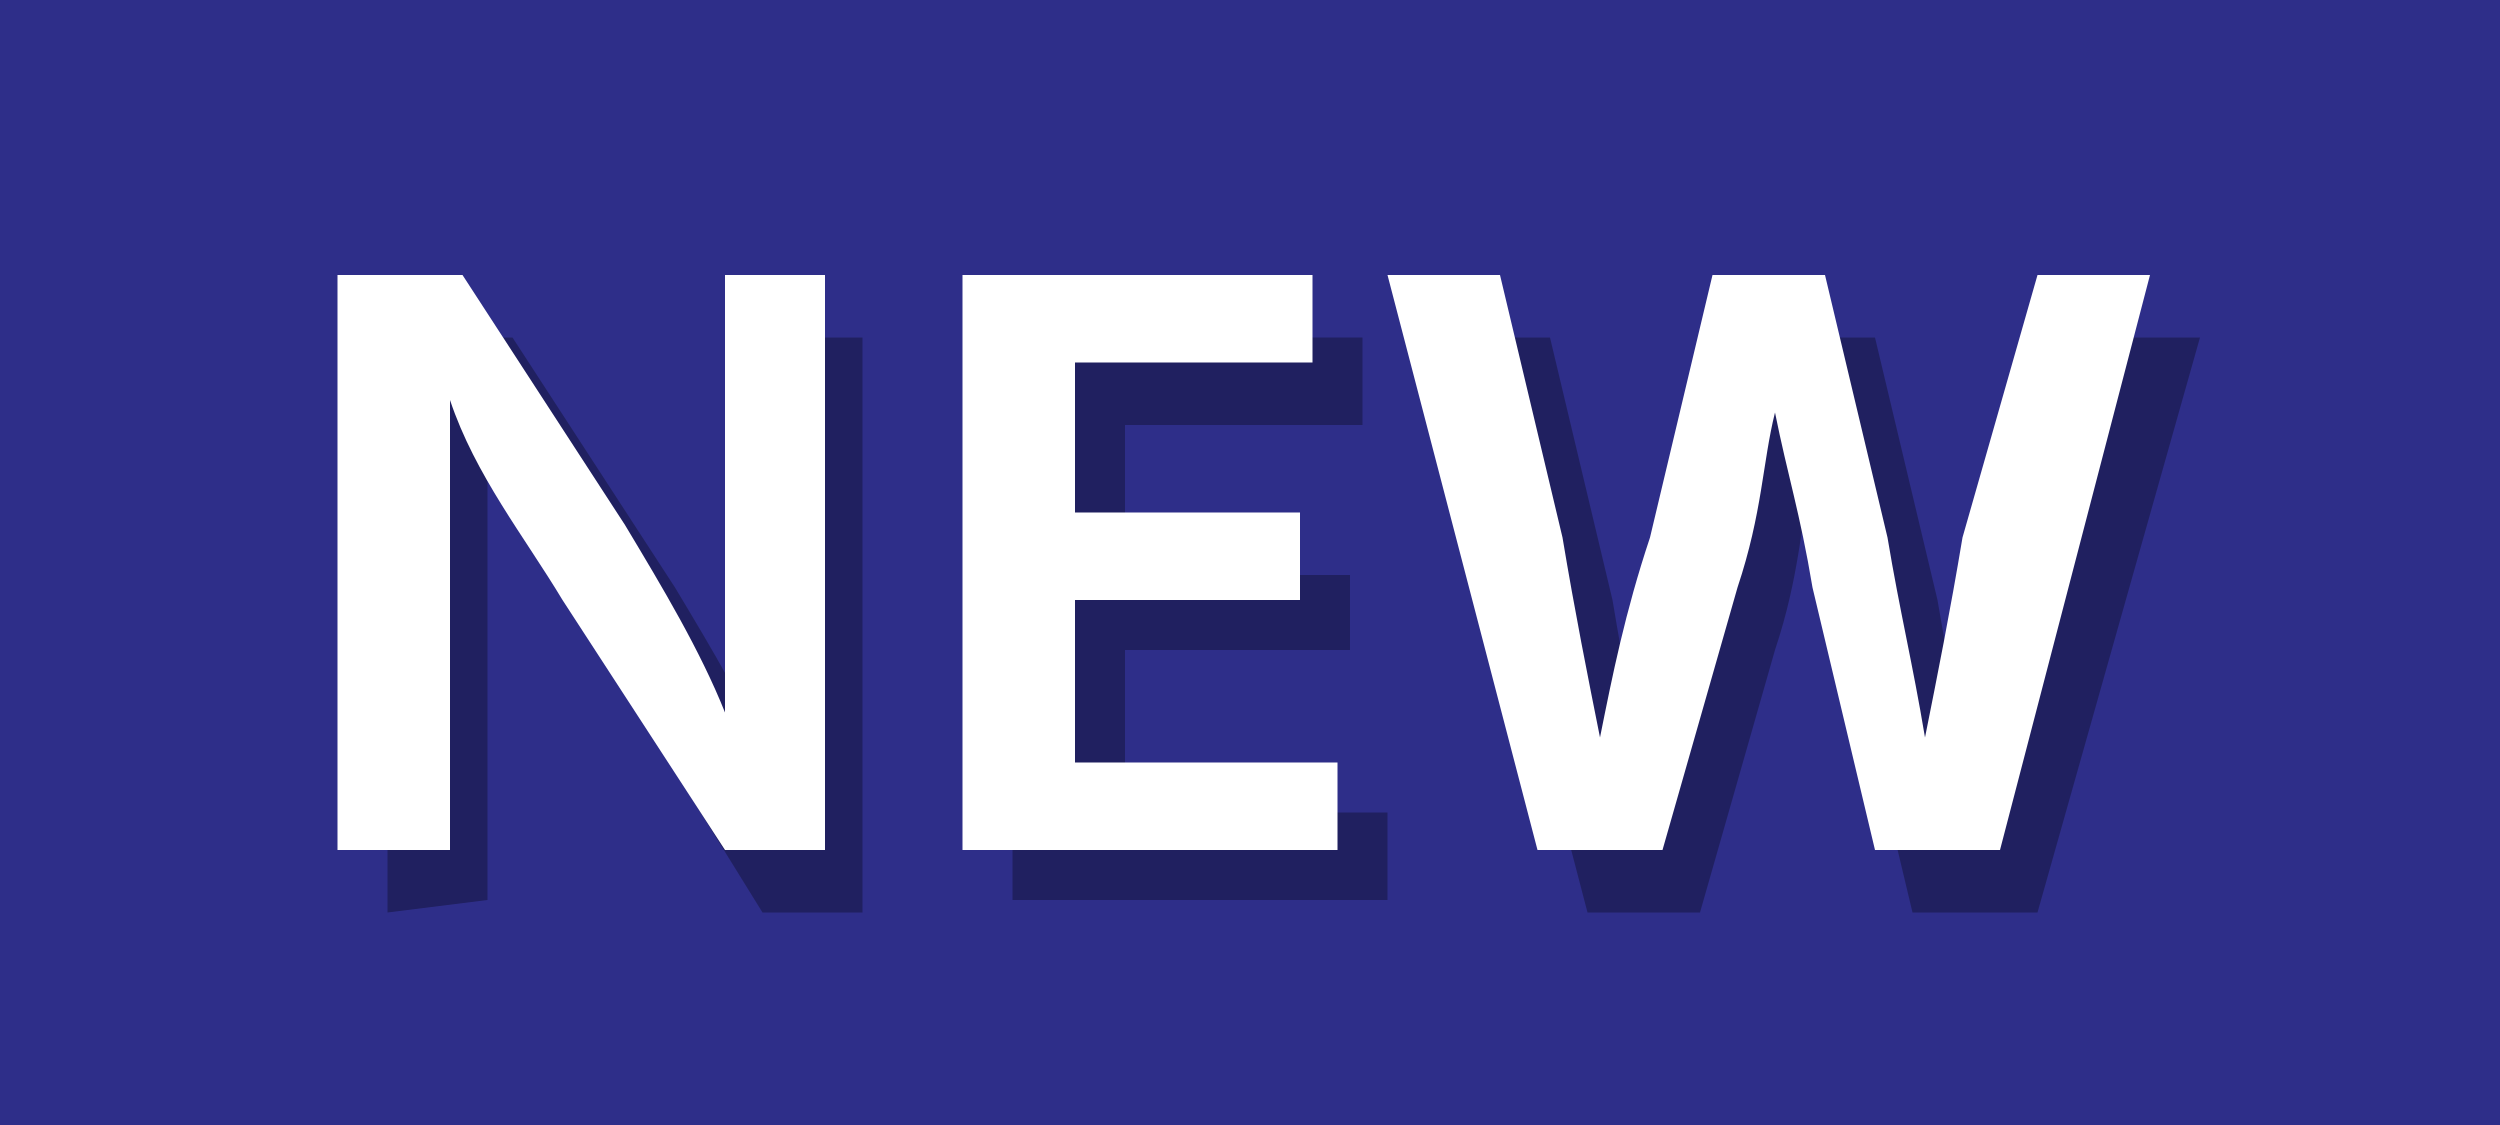<?xml version="1.0" encoding="utf-8"?>
<!-- Generator: Adobe Illustrator 28.0.0, SVG Export Plug-In . SVG Version: 6.00 Build 0)  -->
<svg version="1.1" id="Layer_1" xmlns="http://www.w3.org/2000/svg" xmlns:xlink="http://www.w3.org/1999/xlink" x="0px" y="0px"
	 viewBox="0 0 20 9" style="enable-background:new 0 0 20 9;" xml:space="preserve">
<style type="text/css">
	.st0{fill:#2E2E89;}
	.st1{opacity:0.3;}
	.st2{fill:#FFFFFF;}
</style>
<rect class="st0" width="20" height="9"/>
<g class="st1">
	<path d="M3.1,7.3V2.7h1l1.3,2c0.3,0.5,0.6,1,0.8,1.5l0,0C6.1,5.5,6.1,4.9,6.1,4.3V2.7h0.8v4.6H6.1L4.8,5.2c-0.3-0.5-0.7-1-0.9-1.6
		l0,0c0,0.6,0,1.2,0,2v1.6L3.1,7.3L3.1,7.3z"/>
	<path d="M10.8,5.2H9v1.3h2.1v0.7h-3V2.7h2.8v0.7H9v1.2h1.8V5.2z"/>
	<path d="M12.7,7.3l-1.2-4.6h0.9l0.5,2.1c0.1,0.6,0.2,1.1,0.3,1.6l0,0c0.1-0.5,0.2-1,0.4-1.6l0.5-2.1H15l0.5,2.1
		c0.1,0.6,0.2,1,0.3,1.6l0,0c0.1-0.5,0.2-1,0.3-1.6l0.6-2.1h0.9l-1.3,4.6h-1l-0.5-2.1c-0.1-0.6-0.2-0.9-0.3-1.4l0,0
		c-0.1,0.4-0.1,0.8-0.3,1.4l-0.6,2.1C13.6,7.3,12.7,7.3,12.7,7.3z"/>
</g>
<g>
	<path class="st2" d="M2.7,6.8V2.2h1l1.3,2c0.3,0.5,0.6,1,0.8,1.5l0,0C5.8,5,5.8,4.5,5.8,3.8V2.2h0.8v4.6H5.8L4.5,4.8
		c-0.3-0.5-0.7-1-0.9-1.6l0,0c0,0.6,0,1.2,0,2v1.6L2.7,6.8L2.7,6.8z"/>
	<path class="st2" d="M10.4,4.8H8.6v1.3h2.1v0.7h-3V2.2h2.8v0.7H8.6v1.2h1.8V4.8z"/>
	<path class="st2" d="M12.3,6.8l-1.2-4.6H12l0.5,2.1c0.1,0.6,0.2,1.1,0.3,1.6l0,0c0.1-0.5,0.2-1,0.4-1.6l0.5-2.1h0.9l0.5,2.1
		c0.1,0.6,0.2,1,0.3,1.6l0,0c0.1-0.5,0.2-1,0.3-1.6l0.6-2.1h0.9L16,6.8h-1l-0.5-2.1c-0.1-0.6-0.2-0.9-0.3-1.4l0,0
		c-0.1,0.4-0.1,0.8-0.3,1.4l-0.6,2.1C13.3,6.8,12.3,6.8,12.3,6.8z"/>
</g>
</svg>
